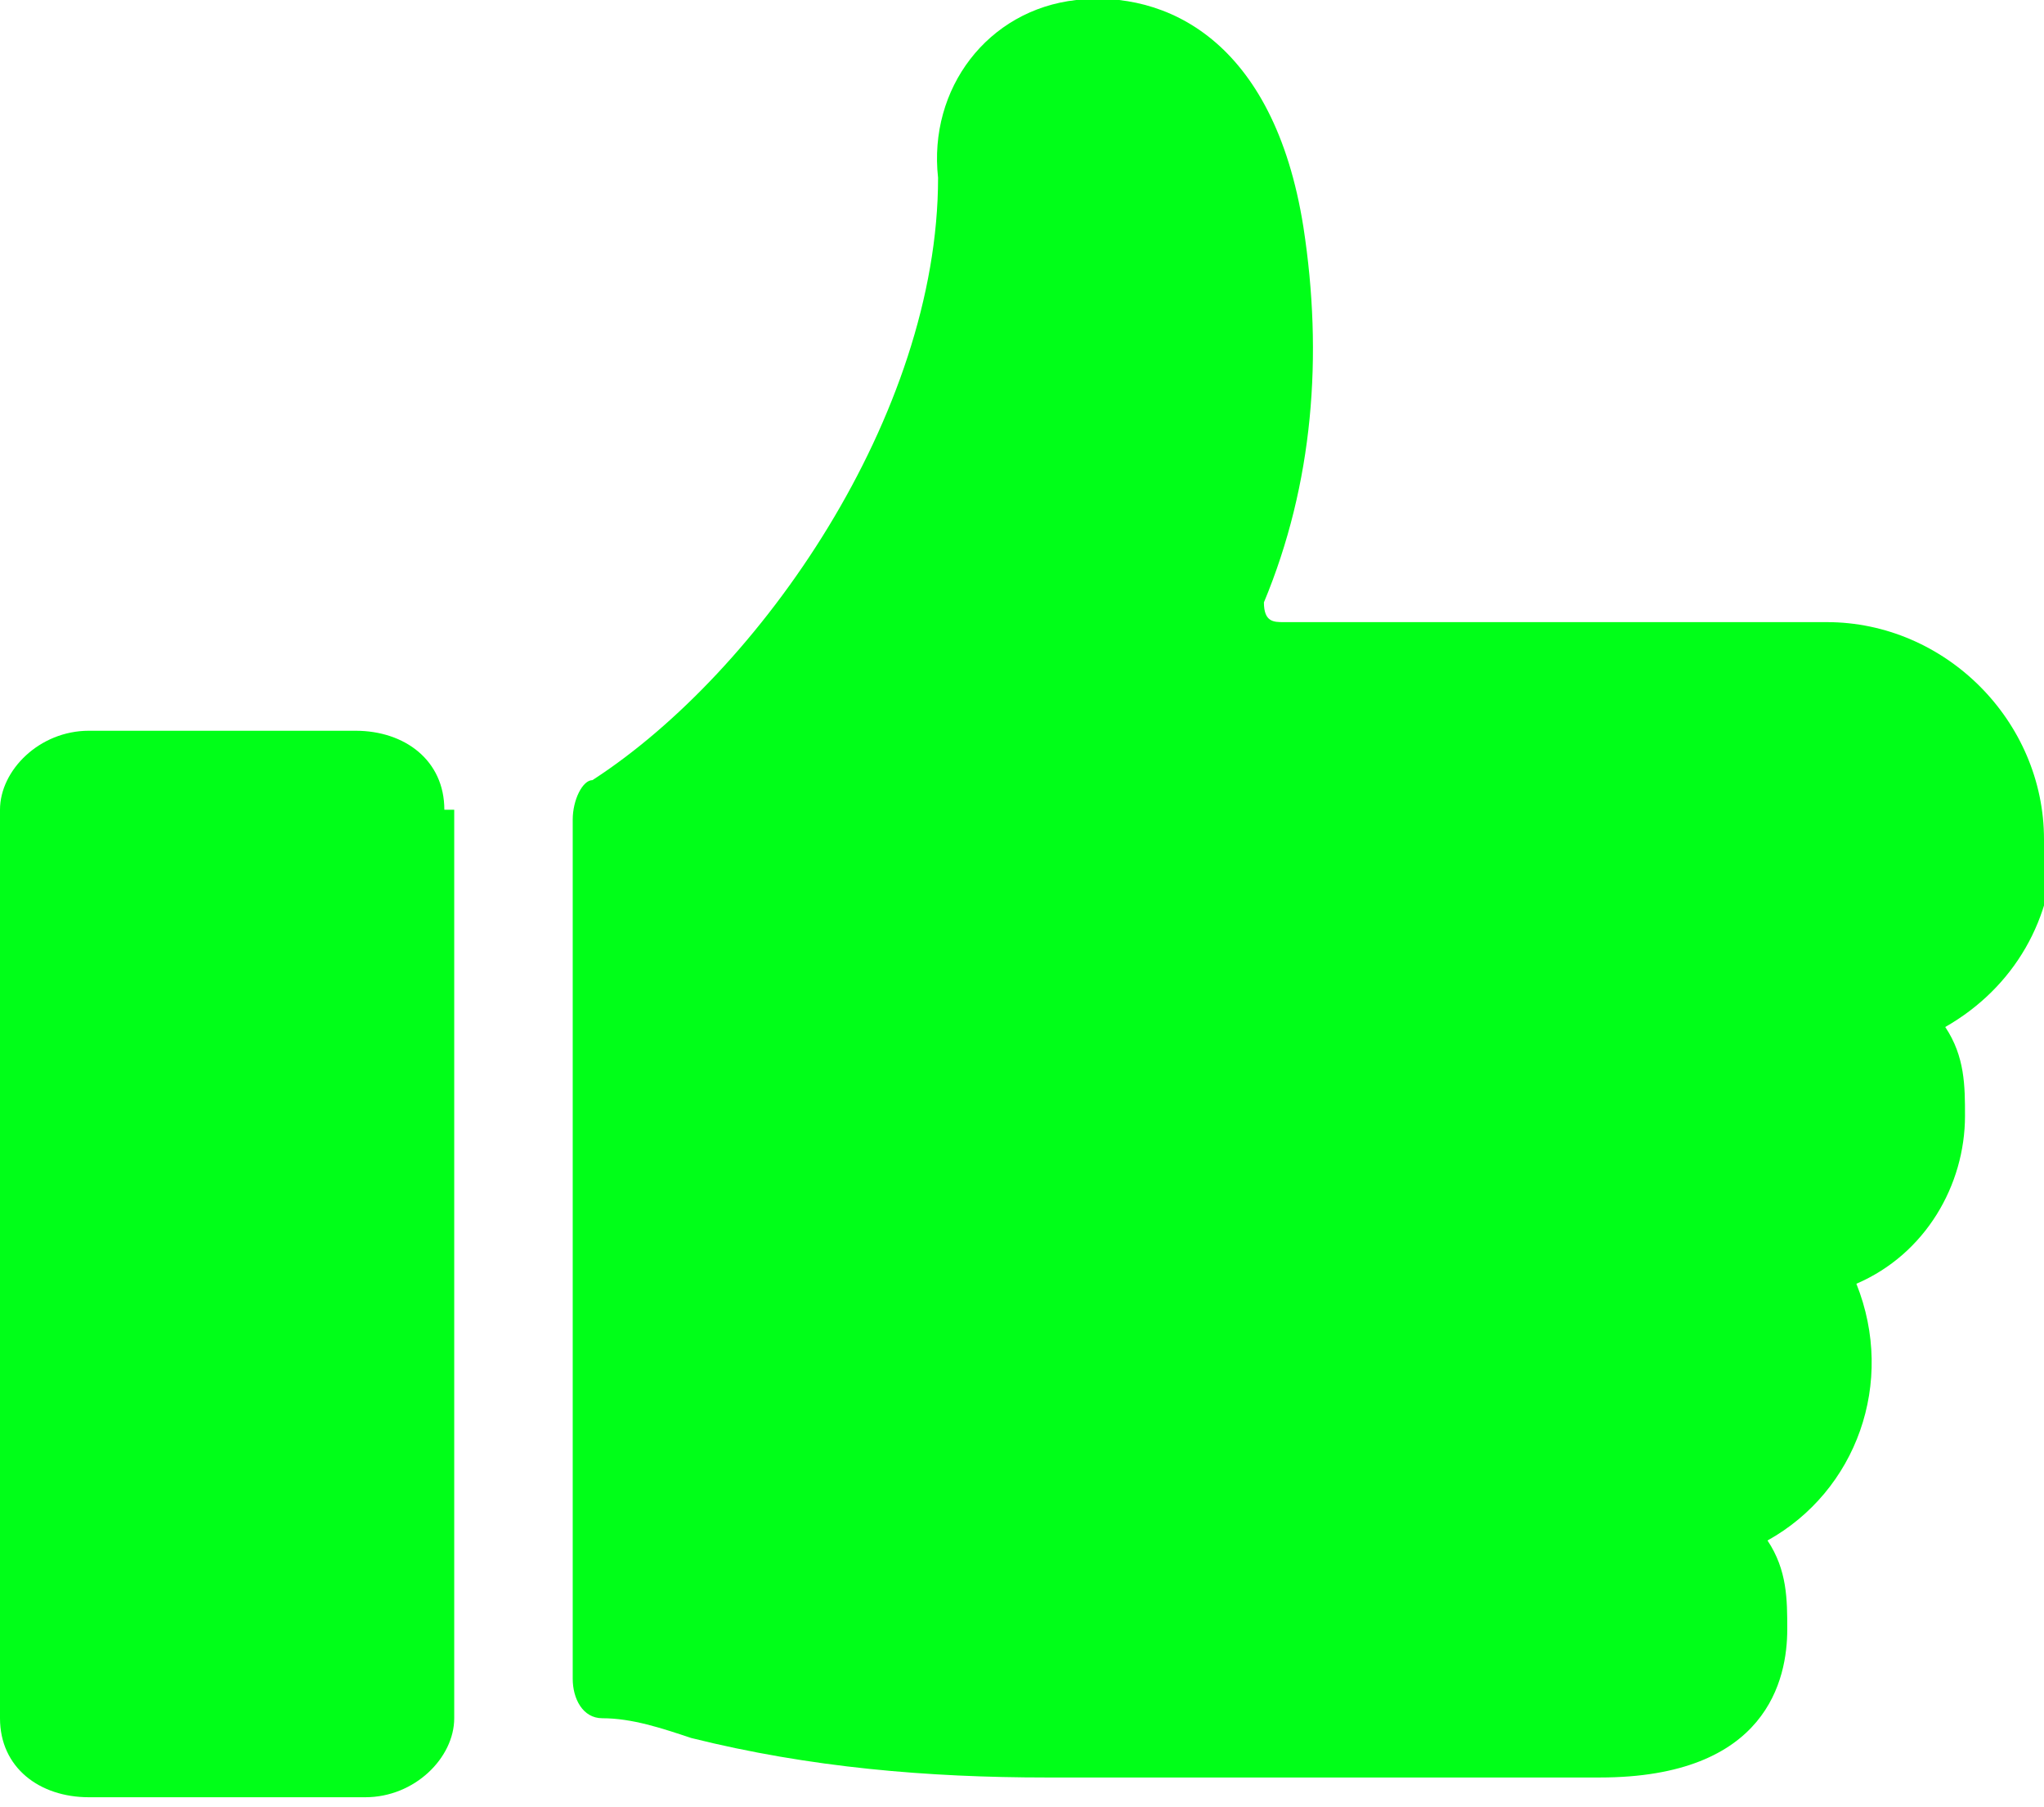 <?xml version="1.0" encoding="UTF-8"?>
<svg id="Calque_1" data-name="Calque 1" xmlns="http://www.w3.org/2000/svg" viewBox="0 0 20.7 18.3">
  <defs>
    <style>
      .cls-1 {
        fill: #00ff18;
      }
    </style>
  </defs>
  <path class="cls-1" d="M20.7,8.5c0-1.2-1-2.2-2.2-2.2h-5.5c-.1,0-.2,0-.2-.2,0,0,0,0,0,0,.5-1.2.6-2.5.4-3.8C12.9.4,11.8-.1,10.9,0c-.9.1-1.5.9-1.4,1.8,0,2.4-1.8,5-3.5,6.1-.1,0-.2.2-.2.4v8.7c0,.2.1.4.3.4.3,0,.6.1.9.2,1.2.3,2.4.4,3.6.4h5.6c1.7,0,1.9-1,1.9-1.5,0-.3,0-.6-.2-.9.9-.5,1.3-1.6.9-2.6.7-.3,1.1-1,1.1-1.7,0-.3,0-.6-.2-.9.7-.4,1.1-1.1,1.1-1.9Z"/>
  <path class="cls-1" d="M4.5,8.2c0-.5-.4-.8-.9-.8H.9c-.5,0-.9.4-.9.8v9.2c0,.5.4.8.9.8h2.8c.5,0,.9-.4.9-.8v-9.2Z"/>
</svg>